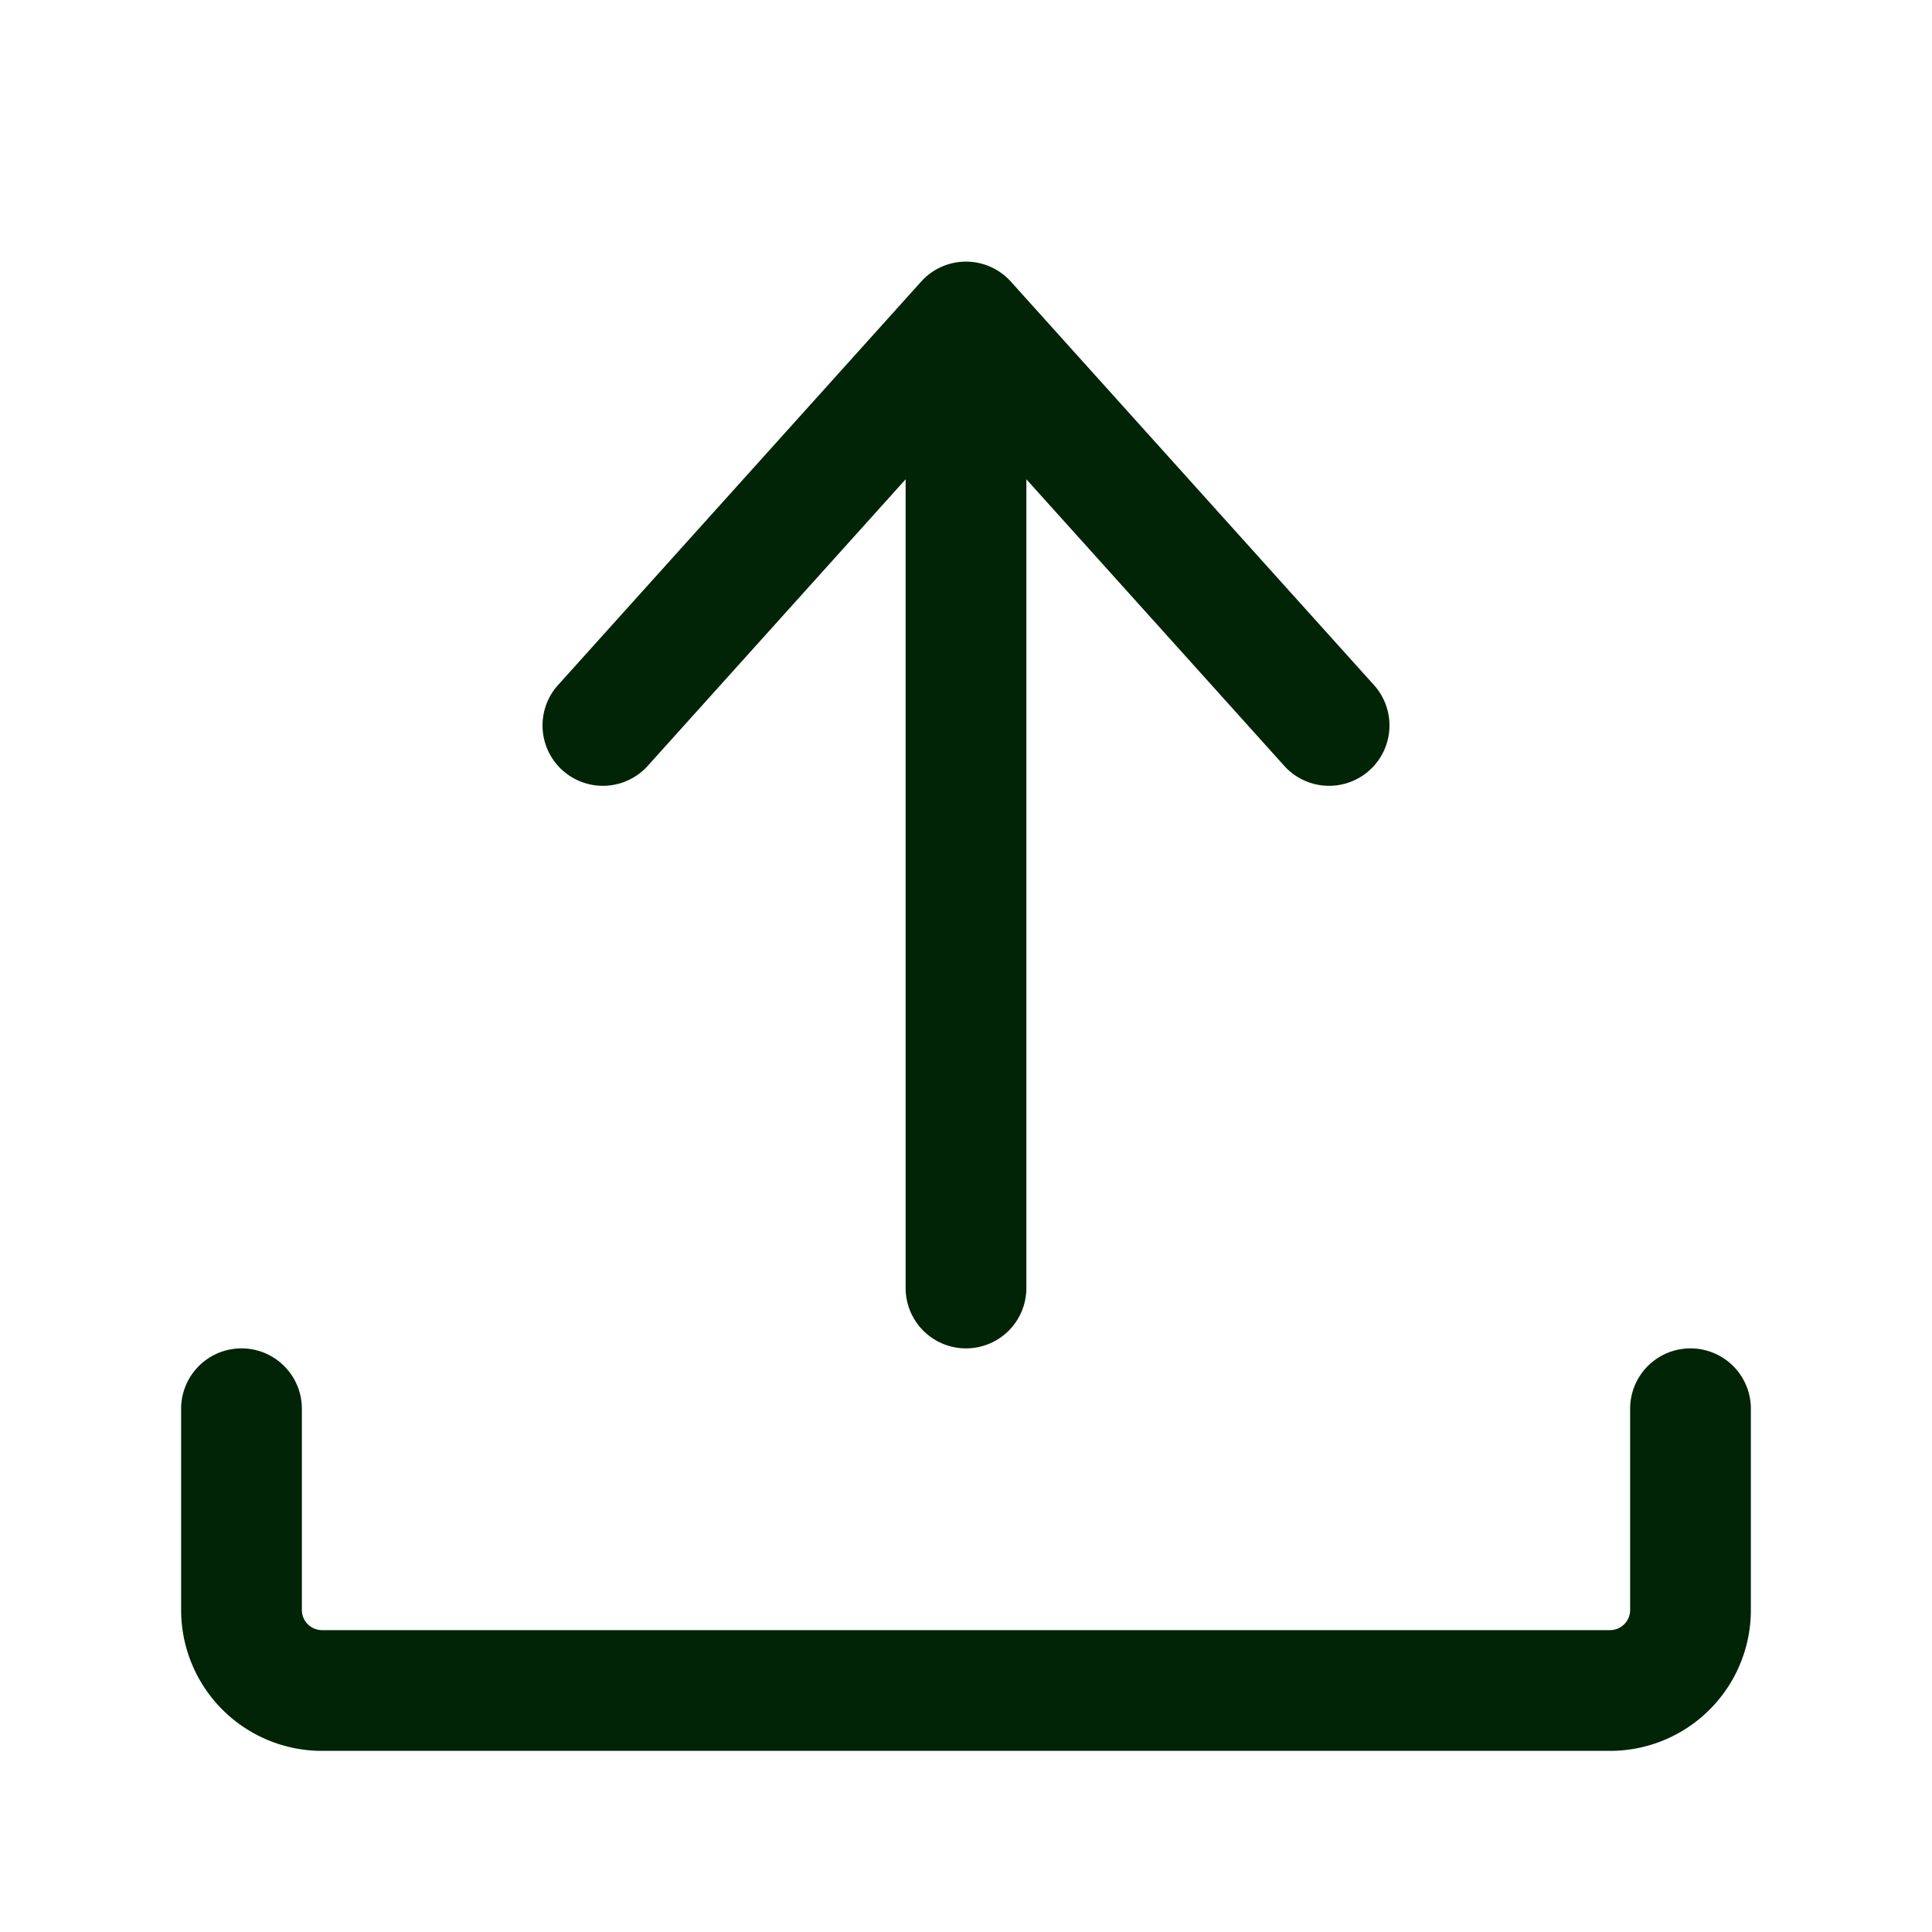 <svg xmlns="http://www.w3.org/2000/svg" fill="none" viewBox="0 0 24 24"><path fill="#012406" fill-rule="evenodd" d="M12 3.25a.75.75 0 0 1 .557.248l4.5 5a.75.75 0 1 1-1.114 1.004L12.75 5.954V16a.75.75 0 0 1-1.5 0V5.954L8.057 9.502a.75.75 0 1 1-1.114-1.004l4.5-5A.75.75 0 0 1 12 3.25m-9 13.5a.75.75 0 0 1 .75.75V20c0 .138.112.25.25.25h16a.25.25 0 0 0 .25-.25v-2.5a.75.75 0 0 1 1.5 0V20A1.75 1.75 0 0 1 20 21.75H4A1.75 1.75 0 0 1 2.25 20v-2.5a.75.75 0 0 1 .75-.75" clip-rule="evenodd"/></svg>